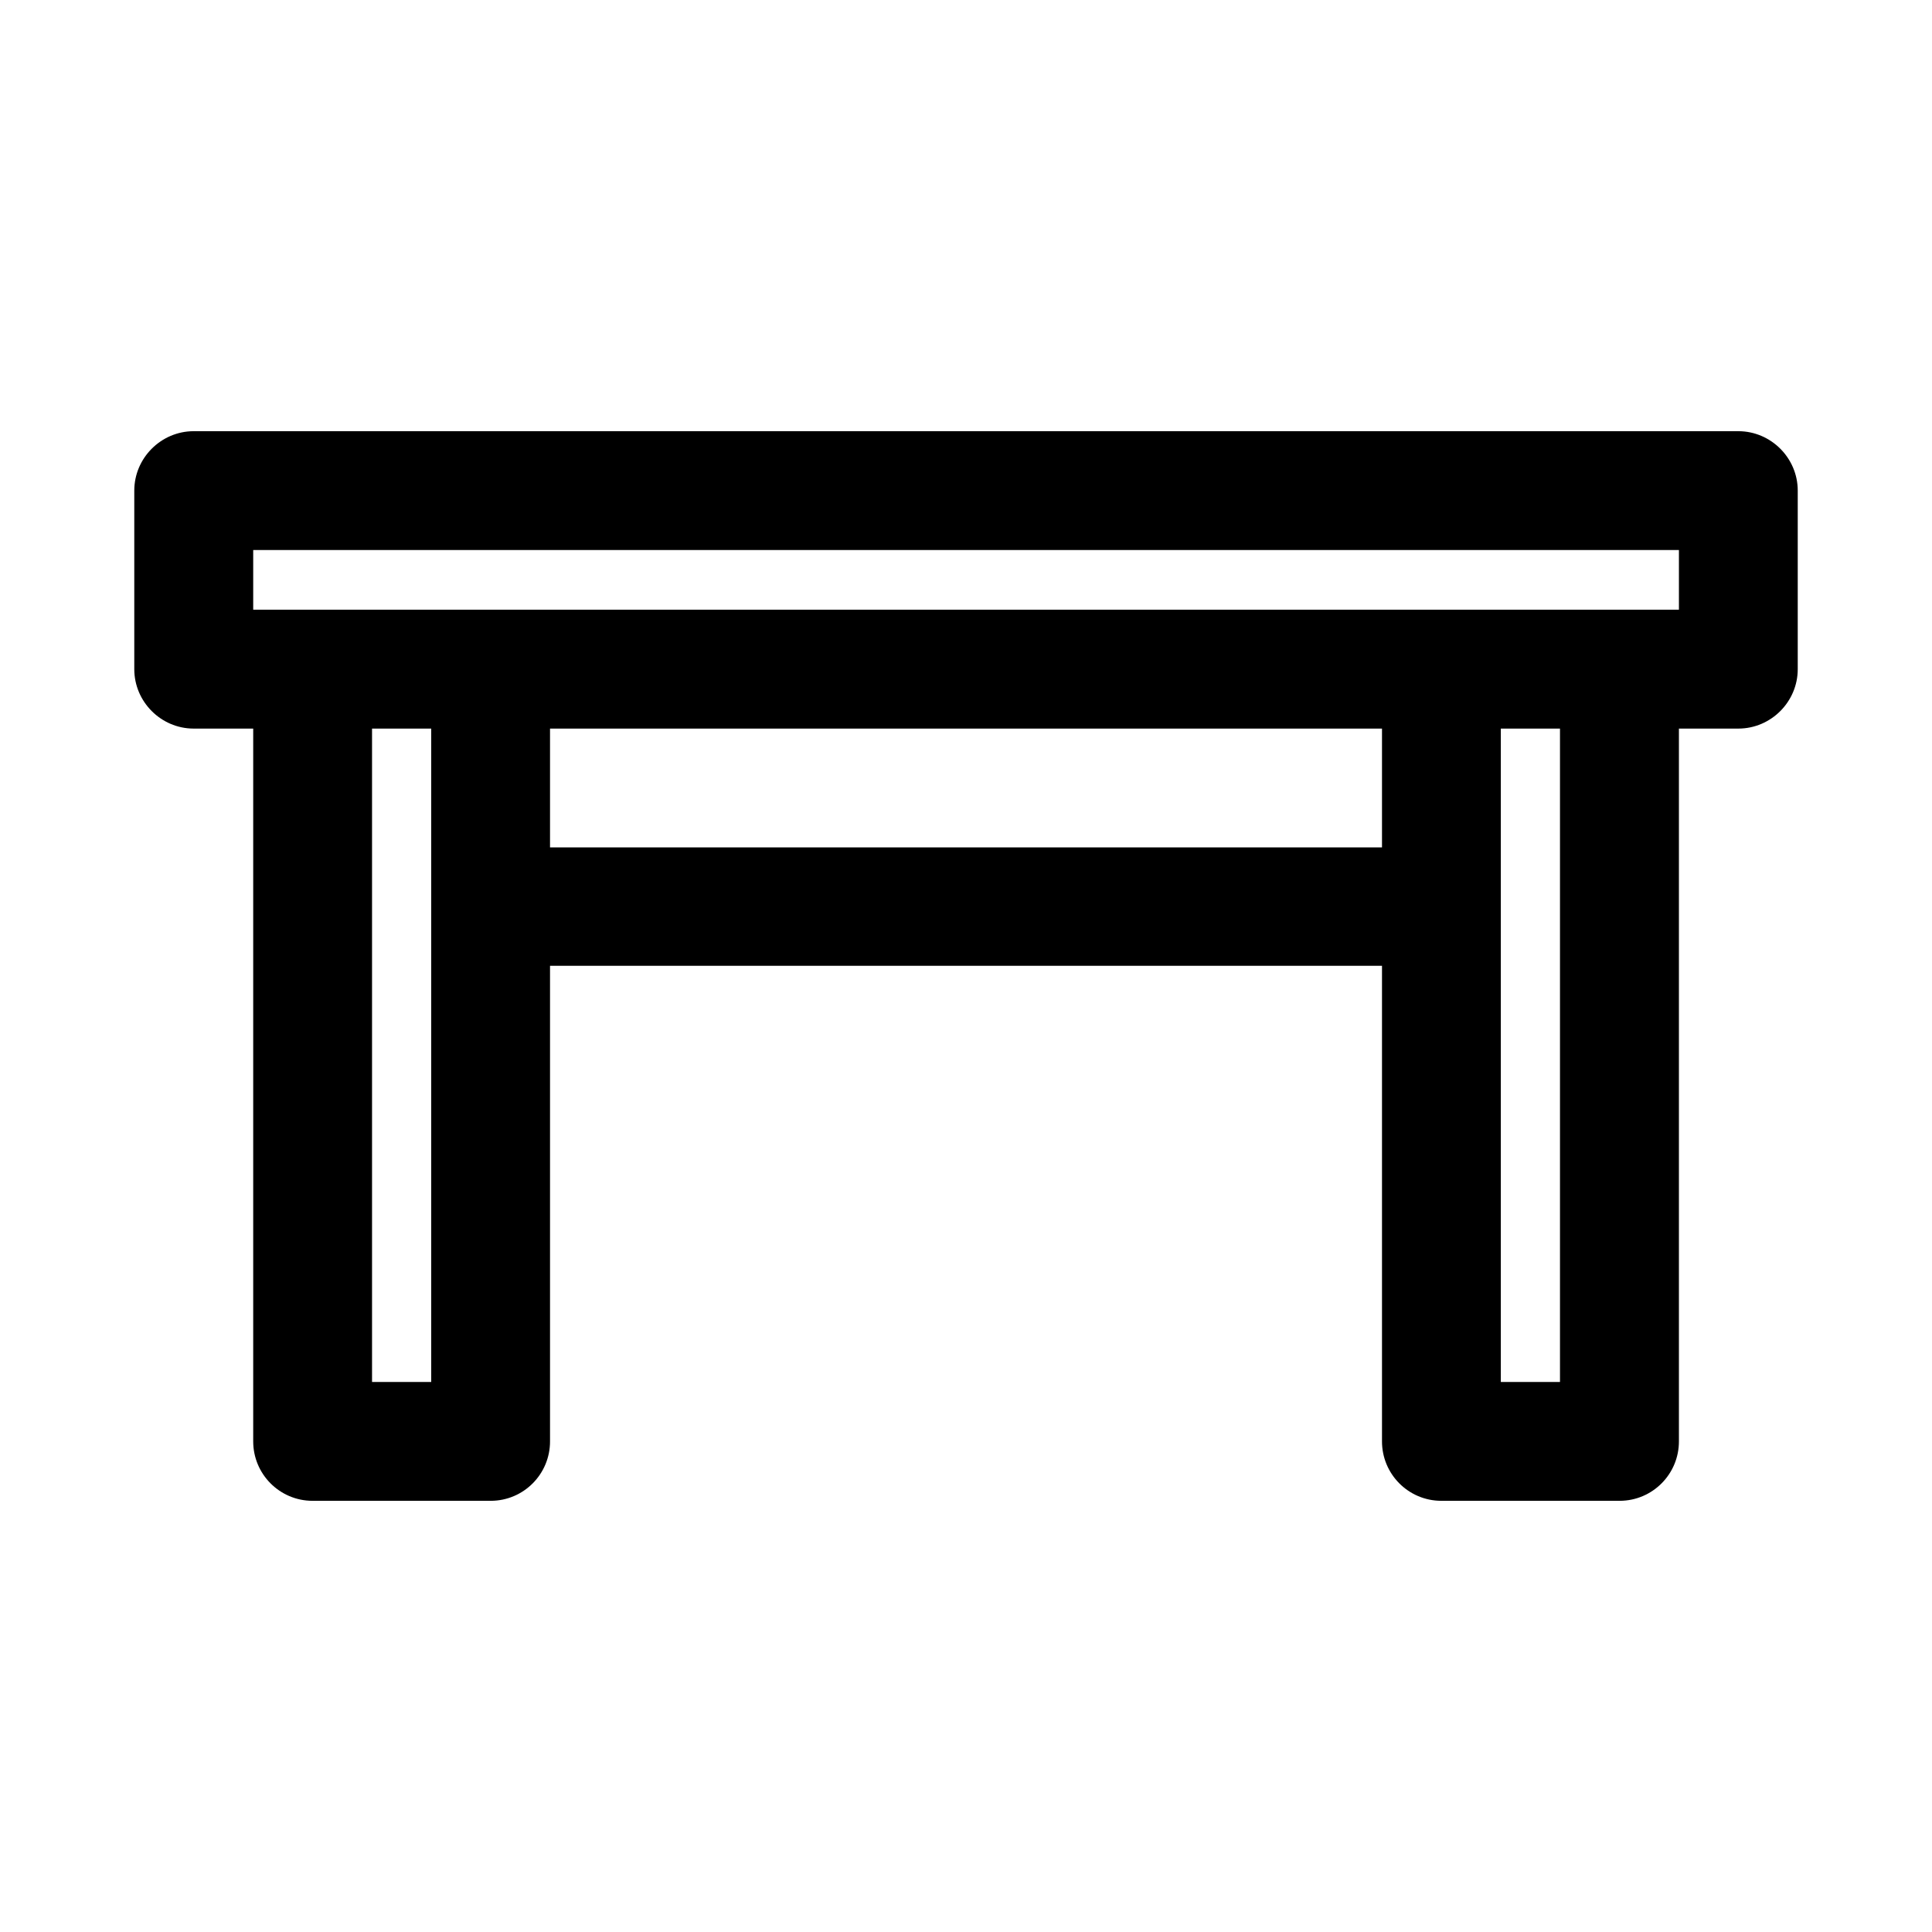 <?xml version="1.0" encoding="UTF-8"?>
<!-- Uploaded to: SVG Repo, www.svgrepo.com, Generator: SVG Repo Mixer Tools -->
<svg fill="#000000" width="800px" height="800px" version="1.1" viewBox="144 144 512 512" xmlns="http://www.w3.org/2000/svg">
 <path d="m195.27 258.27c-8.613 0.035-15.684 7.129-15.684 15.742v0.066 47.168 0.094c0 8.617 7.07 15.715 15.684 15.742h15.832v188.84c-0.031 8.703 6.988 15.781 15.684 15.809h47.297c8.699-0.027 15.719-7.106 15.68-15.809v-125.98h220.48v125.98c-0.035 8.703 6.984 15.781 15.68 15.809h47.324c8.699-0.027 15.719-7.106 15.684-15.809v-188.84h15.805c8.617-0.027 15.684-7.125 15.684-15.742v-0.094-47.168-0.066c0-8.613-7.066-15.707-15.684-15.742zm15.832 31.488h377.83v15.809h-377.83zm31.492 47.324h15.68v173.16h-15.68zm47.168 0h220.48v31.488h-220.48zm251.97 0h15.68v173.16h-15.68z" fill-rule="evenodd"/>
</svg>